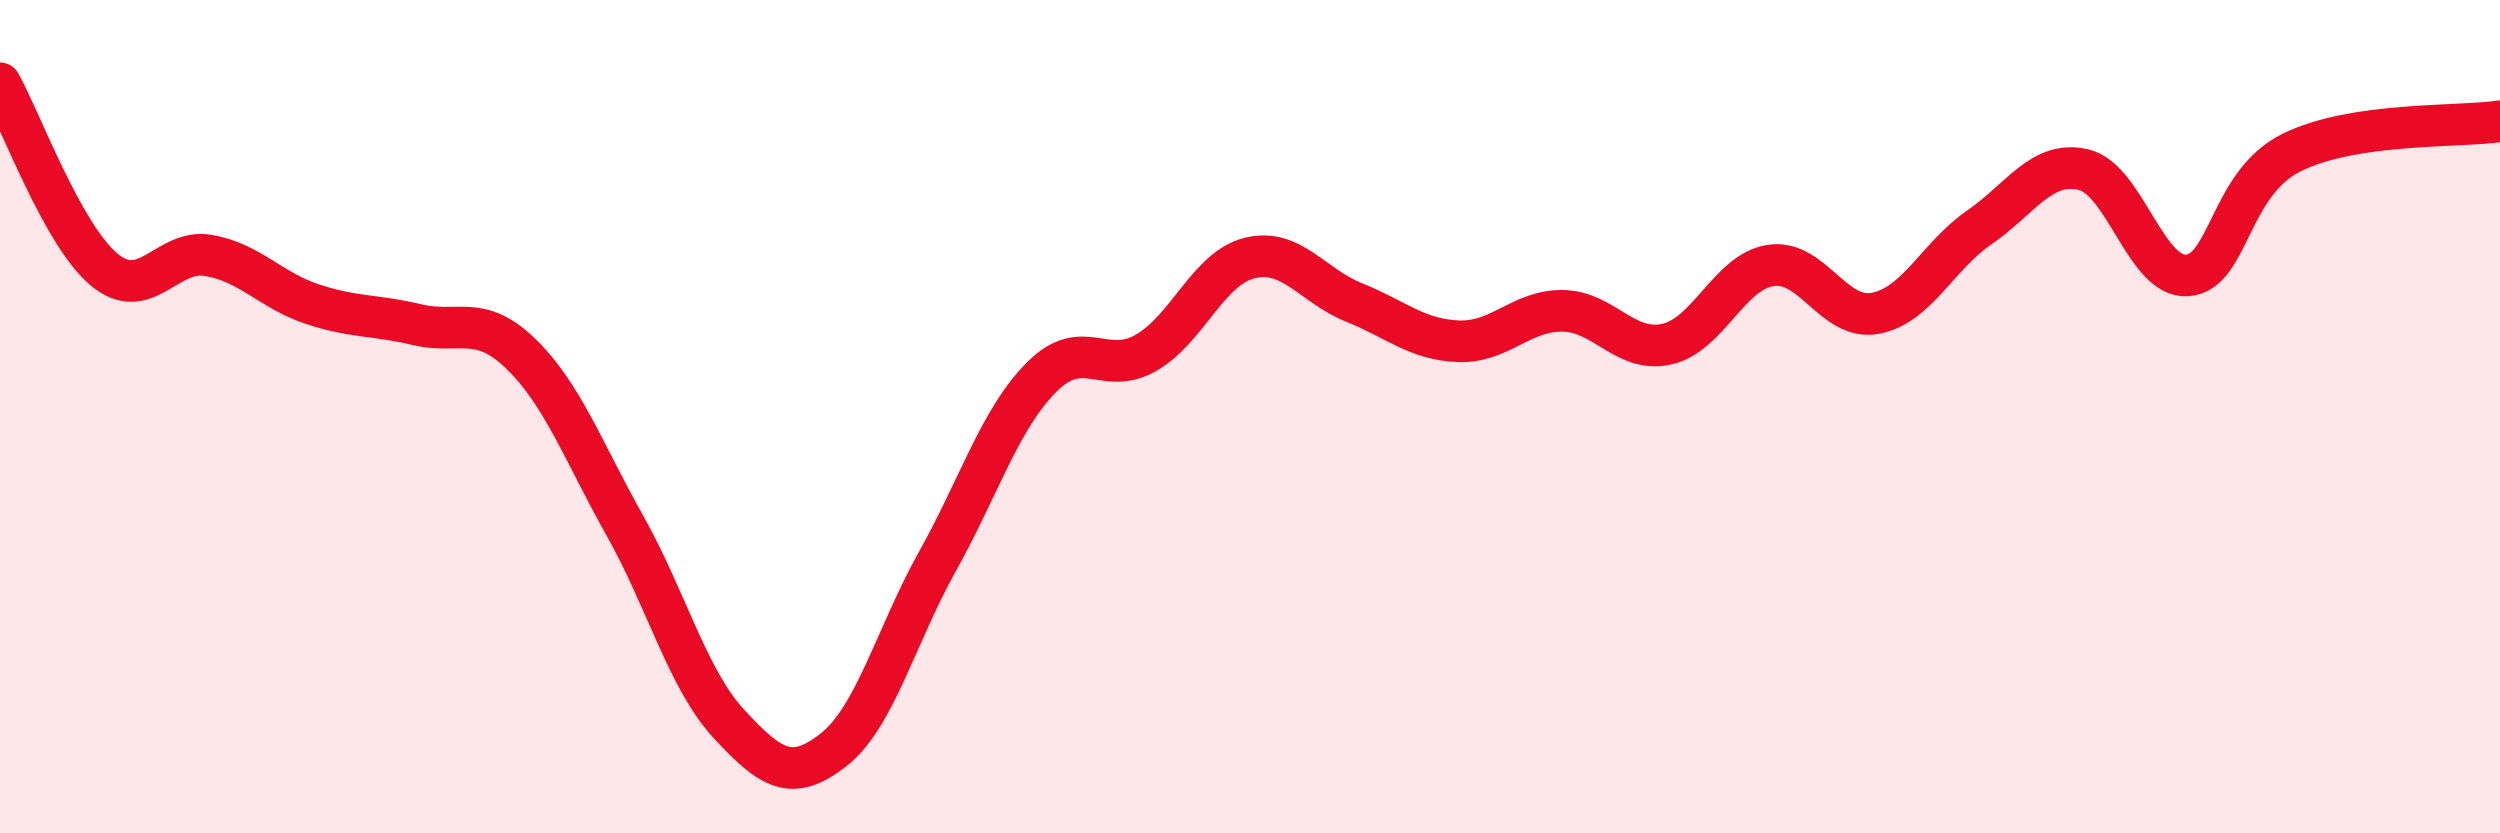 
    <svg width="60" height="20" viewBox="0 0 60 20" xmlns="http://www.w3.org/2000/svg">
      <path
        d="M 0,2 C 0.5,2.89 1.5,5.64 2.5,6.47 C 3.5,7.3 4,5.96 5,6.13 C 6,6.3 6.5,6.97 7.5,7.3 C 8.5,7.63 9,7.55 10,7.79 C 11,8.03 11.5,7.52 12.5,8.49 C 13.5,9.46 14,10.84 15,12.62 C 16,14.4 16.5,16.3 17.5,17.38 C 18.5,18.46 19,18.78 20,18 C 21,17.22 21.5,15.26 22.5,13.47 C 23.5,11.68 24,10.05 25,9.05 C 26,8.05 26.5,9.04 27.5,8.47 C 28.5,7.9 29,6.43 30,6.19 C 31,5.95 31.5,6.86 32.5,7.26 C 33.5,7.66 34,8.15 35,8.19 C 36,8.23 36.5,7.45 37.5,7.46 C 38.5,7.47 39,8.48 40,8.26 C 41,8.04 41.5,6.52 42.5,6.37 C 43.5,6.22 44,7.7 45,7.52 C 46,7.34 46.5,6.15 47.5,5.46 C 48.5,4.77 49,3.84 50,4.07 C 51,4.3 51.5,6.69 52.5,6.61 C 53.5,6.53 53.5,4.4 55,3.66 C 56.5,2.92 59,3.06 60,2.91L60 20L0 20Z"
        fill="#EB0A25"
        opacity="0.1"
        stroke-linecap="round"
        stroke-linejoin="round"
      />
      <path
        d="M 0,2 C 0.5,2.89 1.5,5.64 2.5,6.47 C 3.5,7.3 4,5.96 5,6.13 C 6,6.3 6.5,6.97 7.5,7.3 C 8.5,7.63 9,7.55 10,7.79 C 11,8.03 11.5,7.52 12.5,8.49 C 13.5,9.46 14,10.84 15,12.62 C 16,14.4 16.5,16.3 17.5,17.38 C 18.5,18.46 19,18.78 20,18 C 21,17.22 21.5,15.26 22.5,13.47 C 23.5,11.68 24,10.05 25,9.05 C 26,8.05 26.5,9.04 27.5,8.47 C 28.5,7.9 29,6.43 30,6.19 C 31,5.95 31.5,6.86 32.5,7.26 C 33.5,7.66 34,8.15 35,8.19 C 36,8.23 36.5,7.45 37.5,7.46 C 38.5,7.47 39,8.48 40,8.26 C 41,8.04 41.5,6.52 42.5,6.37 C 43.5,6.22 44,7.7 45,7.52 C 46,7.34 46.5,6.15 47.5,5.46 C 48.5,4.77 49,3.84 50,4.07 C 51,4.3 51.5,6.69 52.5,6.61 C 53.5,6.53 53.5,4.4 55,3.66 C 56.5,2.92 59,3.06 60,2.91"
        stroke="#EB0A25"
        stroke-width="1"
        fill="none"
        stroke-linecap="round"
        stroke-linejoin="round"
      />
    </svg>
  